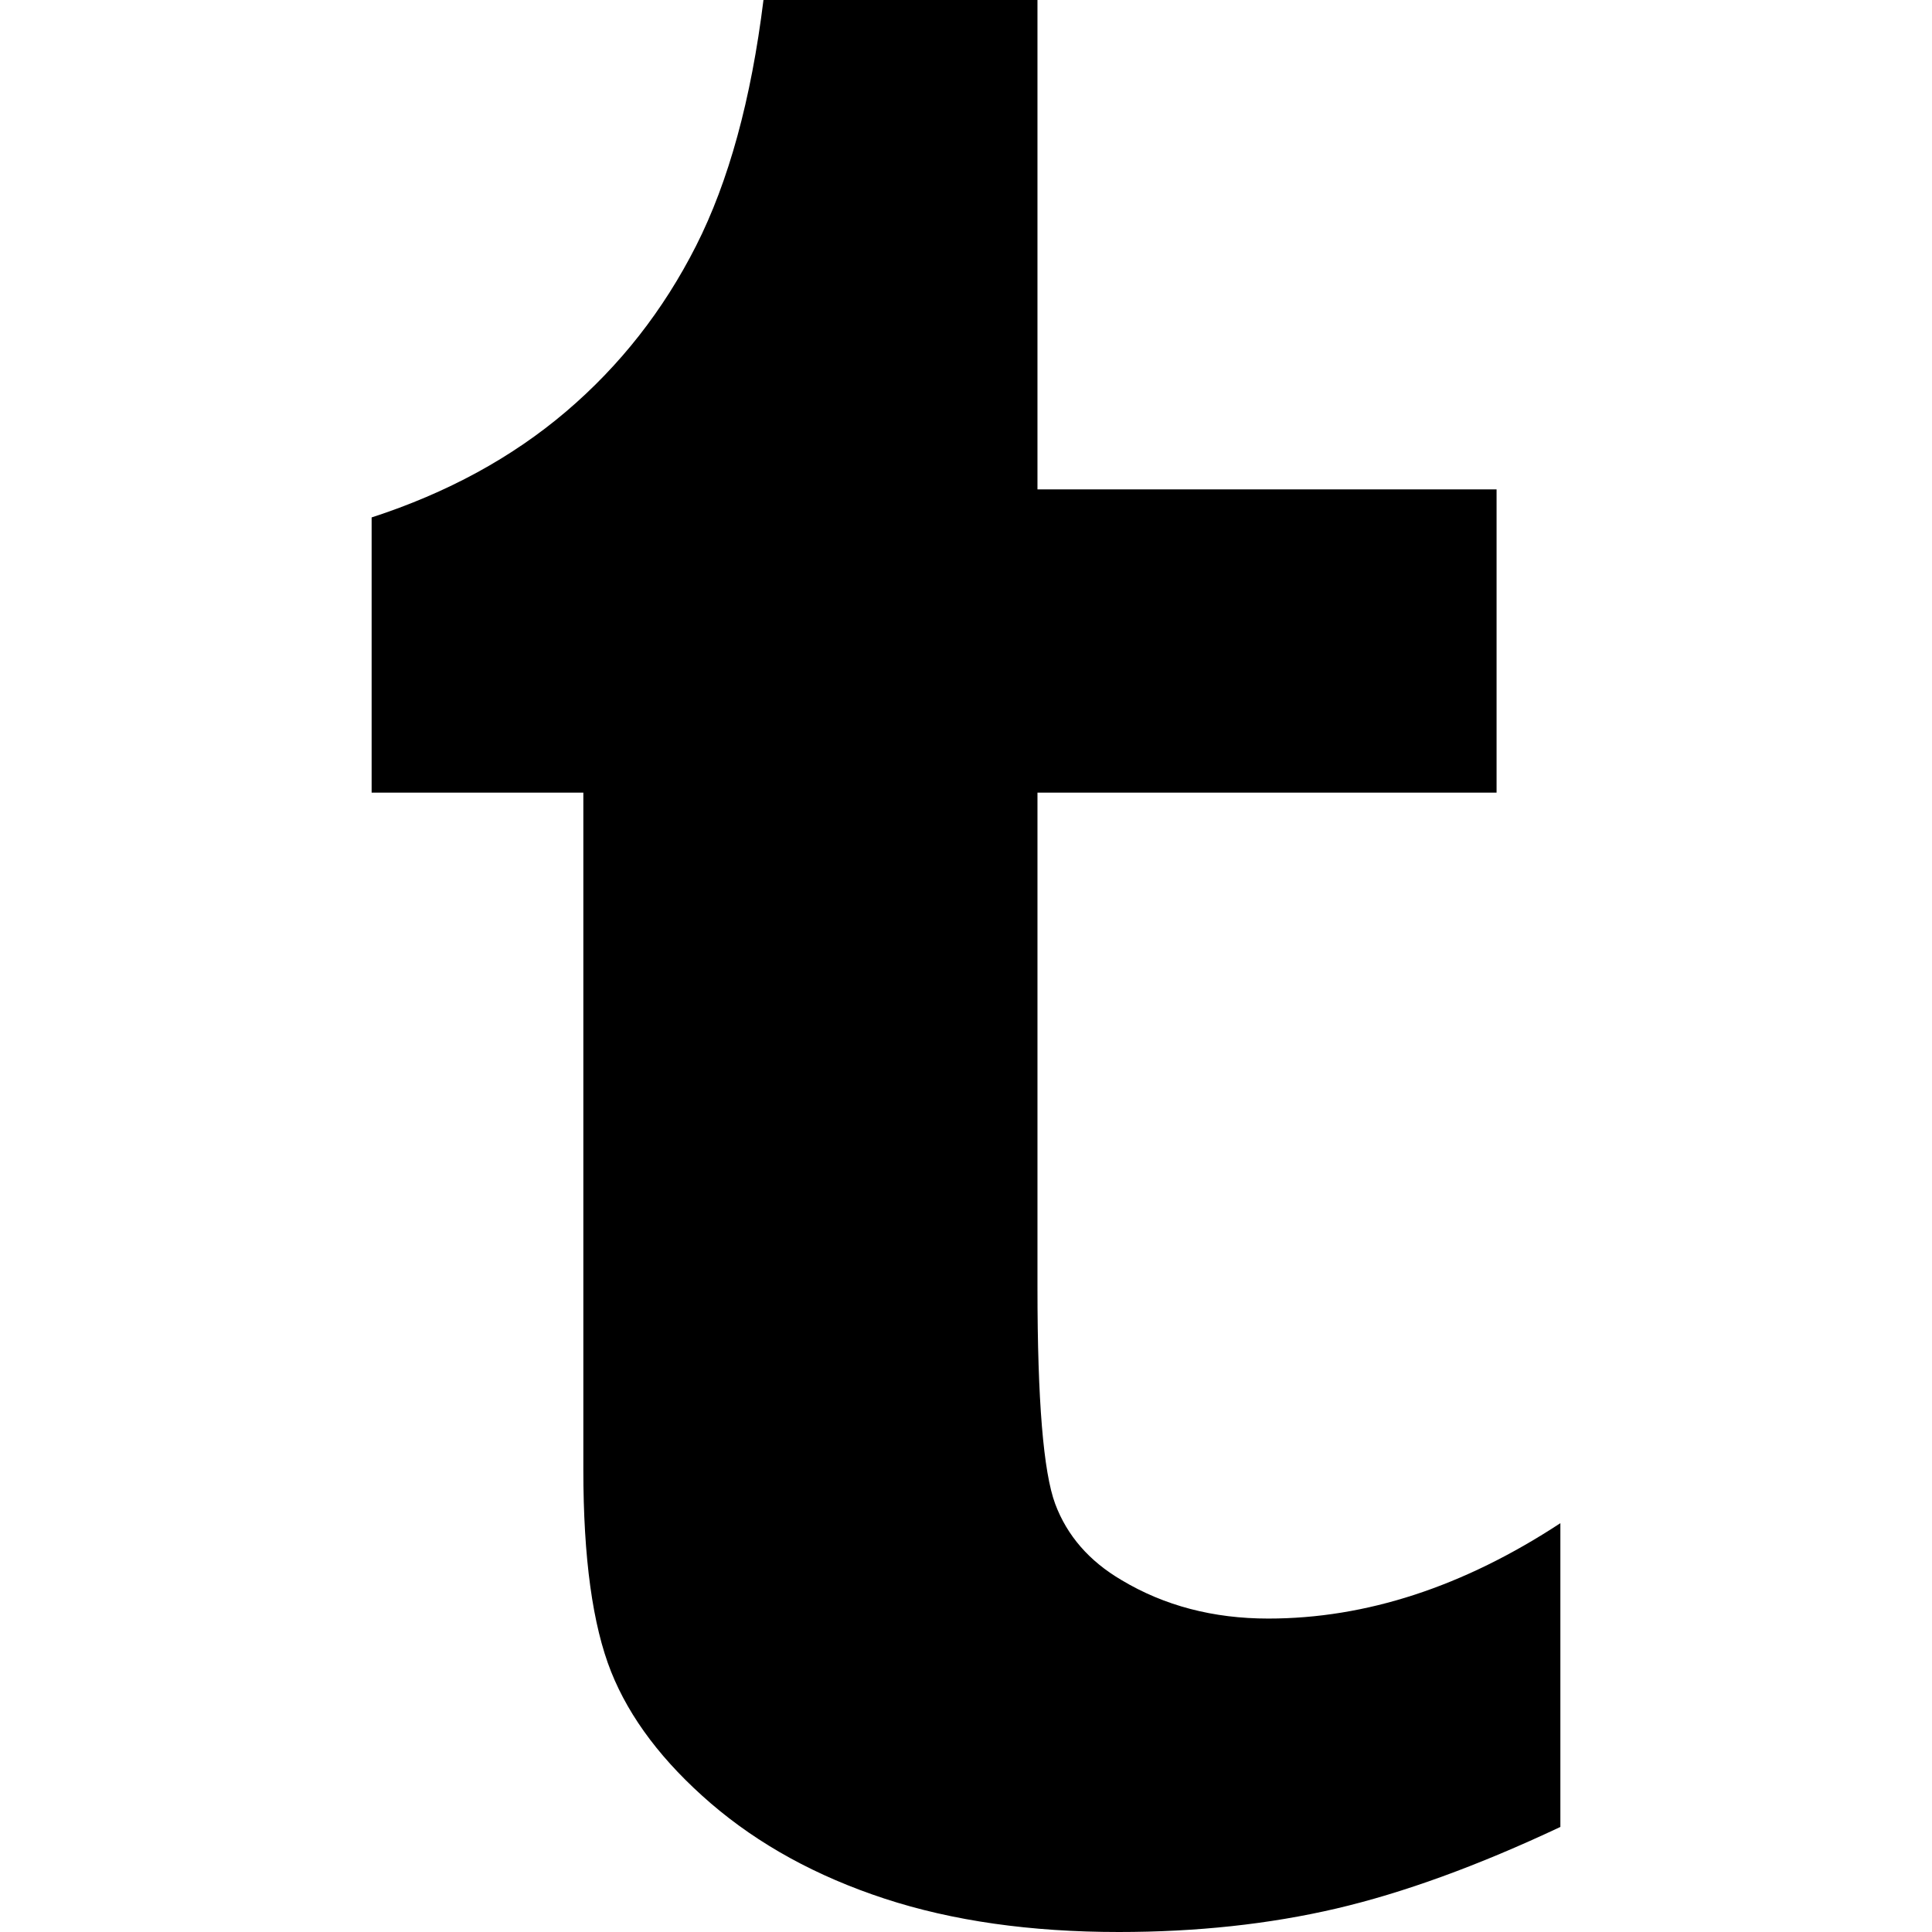 <?xml version="1.0" ?><!DOCTYPE svg  PUBLIC '-//W3C//DTD SVG 1.1//EN'  'http://www.w3.org/Graphics/SVG/1.1/DTD/svg11.dtd'><svg enable-background="new 0 0 512 512" height="512px" id="Слой_1" version="1.1" viewBox="0 0 512 512" width="512px" xml:space="preserve" xmlns="http://www.w3.org/2000/svg" xmlns:xlink="http://www.w3.org/1999/xlink"><path d="M202.327,0c-3.264,26.375-9.217,48.109-17.874,65.171c-8.657,17.079-20.125,31.703-34.437,43.891  c-14.297,12.172-31.47,21.547-51.532,28.063v72.938h56.108V389.5c0,23.391,2.454,41.205,7.361,53.533  c4.904,12.295,13.718,23.92,26.421,34.875c12.703,10.92,28.046,19.342,46.045,25.248c17.999,5.906,38.689,8.844,62.095,8.844  c20.625,0,39.813-2.063,57.563-6.203c17.719-4.141,37.545-11.326,59.438-21.639v-80.502c-25.674,16.846-51.484,25.281-77.404,25.281  c-14.594,0-27.564-3.404-38.906-10.203c-8.549-5.016-14.406-11.75-17.564-20.172c-3.141-8.438-4.701-27.5-4.701-57.172V210.063  h121.668v-80.375H274.939V0H202.327z" id="Tumblr_1_"/></svg>